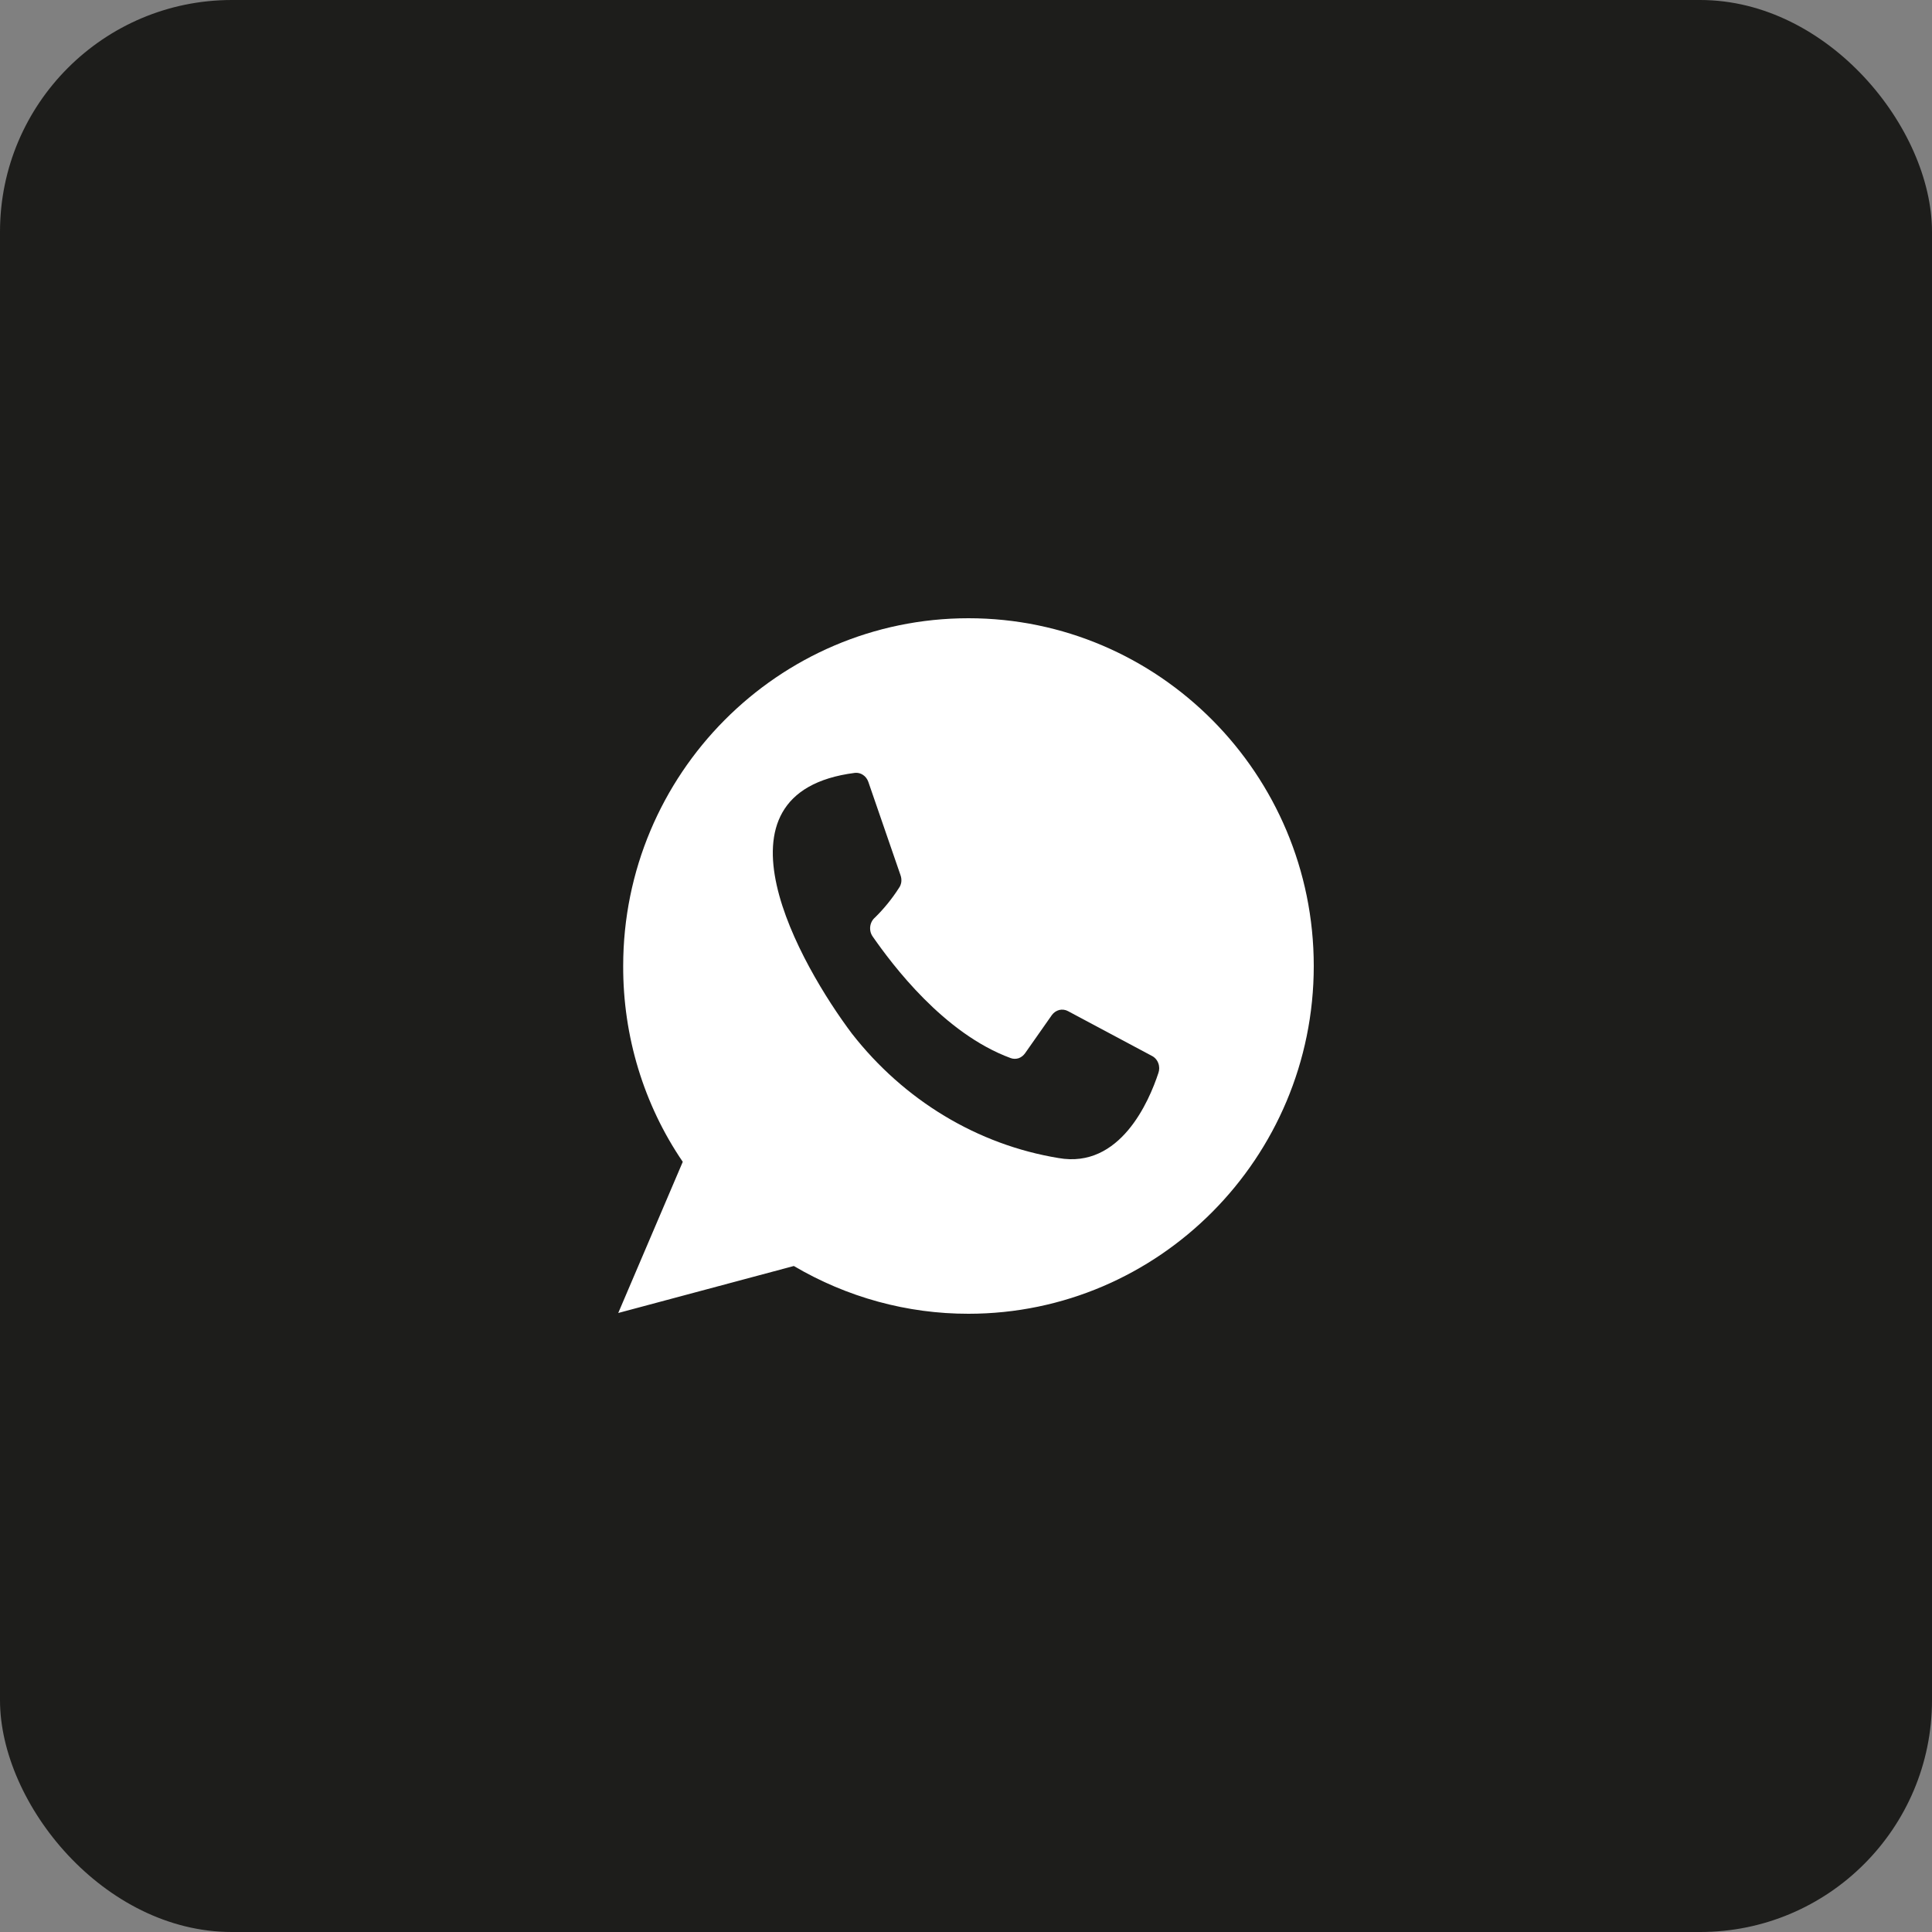 <?xml version="1.0" encoding="UTF-8"?> <svg xmlns="http://www.w3.org/2000/svg" width="25" height="25" viewBox="0 0 25 25" fill="none"><rect x="0" y="0" width="25" height="25" fill="#808080" stroke="none"/><g clip-path="url(#clip0_141_660)"><rect width="25" height="25" rx="3" fill="#1D1D1B"></rect><path d="M12.532 17C11.74 17.001 10.961 16.788 10.272 16.382L8 16.99L8.835 15.034C8.33 14.294 8.061 13.408 8.064 12.5C8.064 10.019 10.069 8 12.532 8C14.995 8 17 10.019 17 12.5C17 14.981 14.995 17 12.532 17Z" fill="white"></path><path d="M11.236 10.117L11.653 11.326C11.663 11.354 11.666 11.383 11.663 11.412C11.659 11.441 11.649 11.468 11.632 11.491C11.543 11.63 11.439 11.758 11.323 11.872C11.29 11.9 11.267 11.941 11.261 11.987C11.255 12.032 11.265 12.078 11.29 12.115C11.546 12.483 12.212 13.374 13.079 13.692C13.112 13.704 13.148 13.704 13.182 13.693C13.215 13.681 13.244 13.658 13.265 13.628L13.611 13.135C13.635 13.102 13.669 13.079 13.707 13.069C13.745 13.06 13.785 13.065 13.82 13.084L14.905 13.663C14.943 13.682 14.973 13.716 14.988 13.757C15.004 13.799 15.004 13.845 14.989 13.886C14.87 14.247 14.496 15.127 13.697 14.985C12.651 14.813 11.7 14.241 11.023 13.374C10.367 12.501 9.073 10.255 11.062 10.001C11.099 9.997 11.136 10.006 11.167 10.027C11.199 10.048 11.223 10.08 11.236 10.117Z" fill="#1D1D1B"></path></g><defs><clipPath id="clip0_141_660"><rect width="25" height="25" fill="white"></rect></clipPath></defs></svg> 